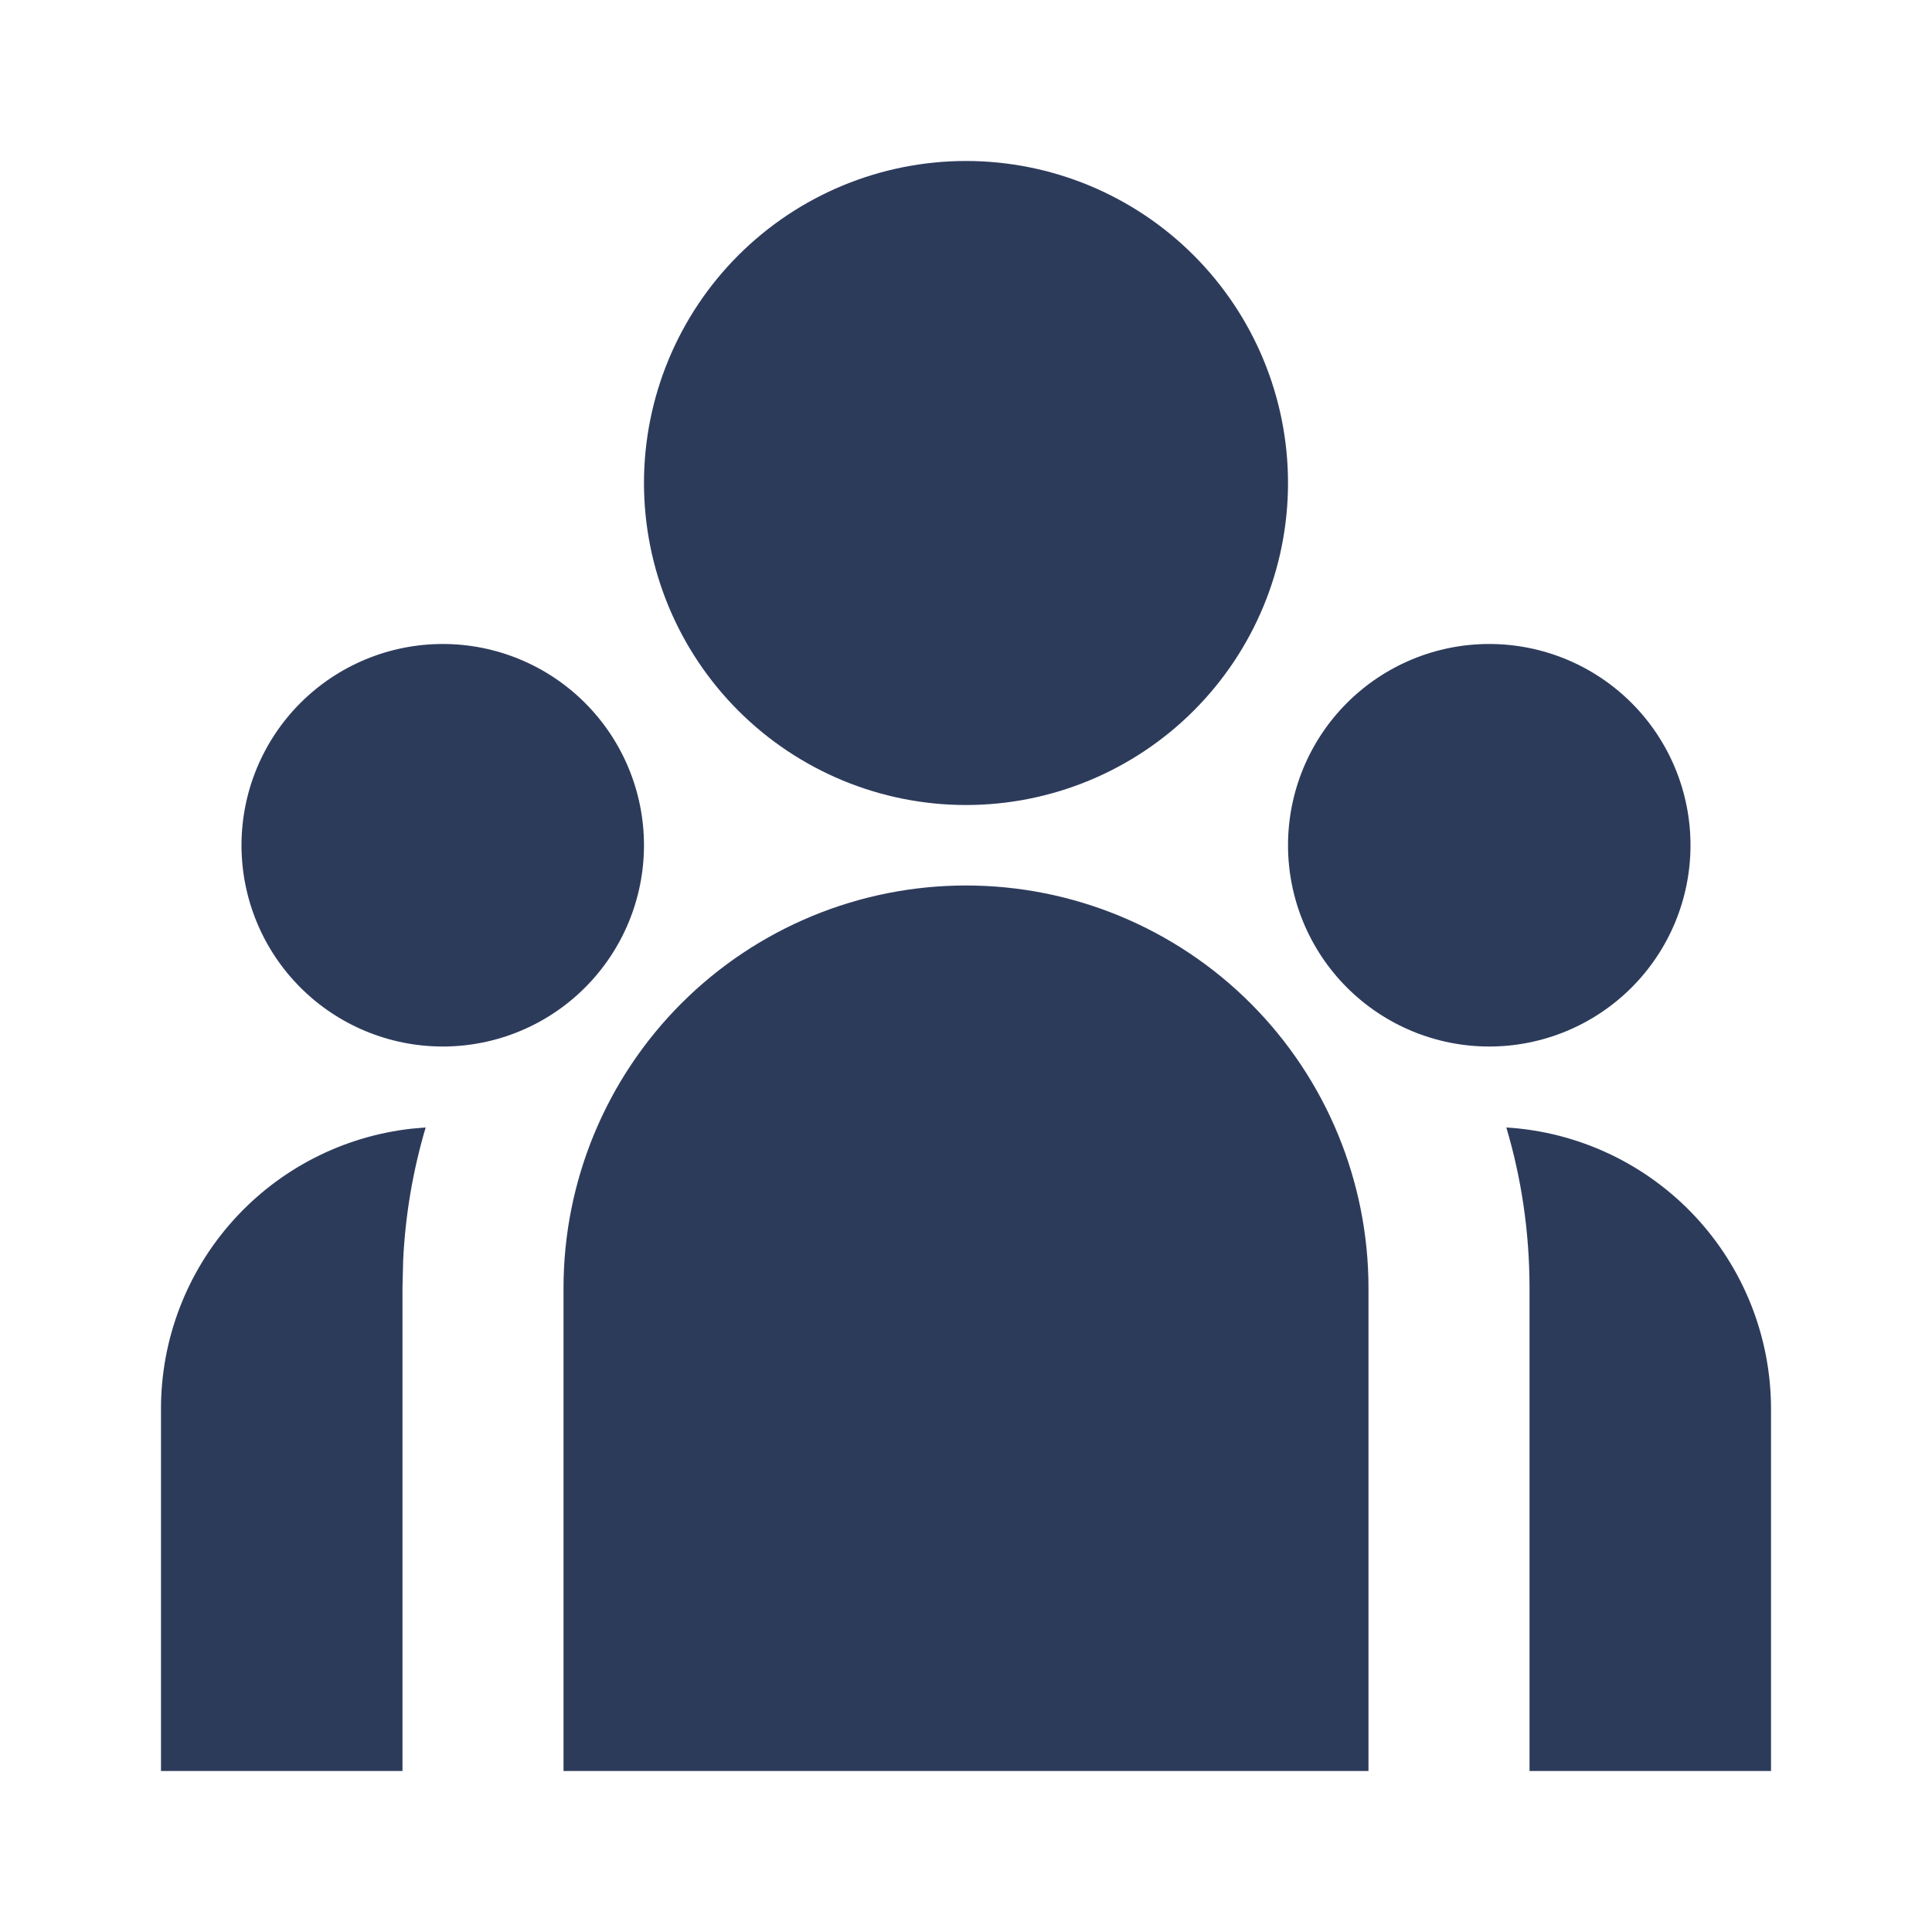<svg width="40" height="40" viewBox="0 0 40 40" fill="none" xmlns="http://www.w3.org/2000/svg">
<g clip-path="url(#clip0_4150_5981)">
<path d="M20 18.333C22.21 18.333 24.33 19.211 25.893 20.774C27.455 22.337 28.333 24.457 28.333 26.667V36.667H11.667V26.667C11.667 24.457 12.545 22.337 14.107 20.774C15.67 19.211 17.79 18.333 20 18.333ZM8.813 23.343C8.548 24.238 8.391 25.161 8.347 26.093L8.333 26.667V36.667H3.333V29.167C3.333 27.729 3.863 26.342 4.823 25.272C5.782 24.202 7.103 23.523 8.532 23.367L8.813 23.343ZM31.187 23.343C32.67 23.434 34.063 24.087 35.081 25.169C36.099 26.251 36.666 27.681 36.667 29.167V36.667H31.667V26.667C31.667 25.512 31.5 24.397 31.187 23.343ZM9.167 13.333C10.272 13.333 11.332 13.772 12.113 14.554C12.894 15.335 13.333 16.395 13.333 17.5C13.333 18.605 12.894 19.665 12.113 20.446C11.332 21.228 10.272 21.667 9.167 21.667C8.062 21.667 7.002 21.228 6.22 20.446C5.439 19.665 5 18.605 5 17.5C5 16.395 5.439 15.335 6.22 14.554C7.002 13.772 8.062 13.333 9.167 13.333ZM30.833 13.333C31.938 13.333 32.998 13.772 33.78 14.554C34.561 15.335 35 16.395 35 17.5C35 18.605 34.561 19.665 33.78 20.446C32.998 21.228 31.938 21.667 30.833 21.667C29.728 21.667 28.669 21.228 27.887 20.446C27.106 19.665 26.667 18.605 26.667 17.5C26.667 16.395 27.106 15.335 27.887 14.554C28.669 13.772 29.728 13.333 30.833 13.333ZM20 3.333C21.768 3.333 23.464 4.036 24.714 5.286C25.964 6.536 26.667 8.232 26.667 10C26.667 11.768 25.964 13.464 24.714 14.714C23.464 15.964 21.768 16.667 20 16.667C18.232 16.667 16.536 15.964 15.286 14.714C14.036 13.464 13.333 11.768 13.333 10C13.333 8.232 14.036 6.536 15.286 5.286C16.536 4.036 18.232 3.333 20 3.333Z" fill="#2D3B5B"/>
</g>
<defs>
<clipPath id="clip0_4150_5981">
<rect width="40" height="40" fill="white"/>
</clipPath>
</defs>
</svg>
